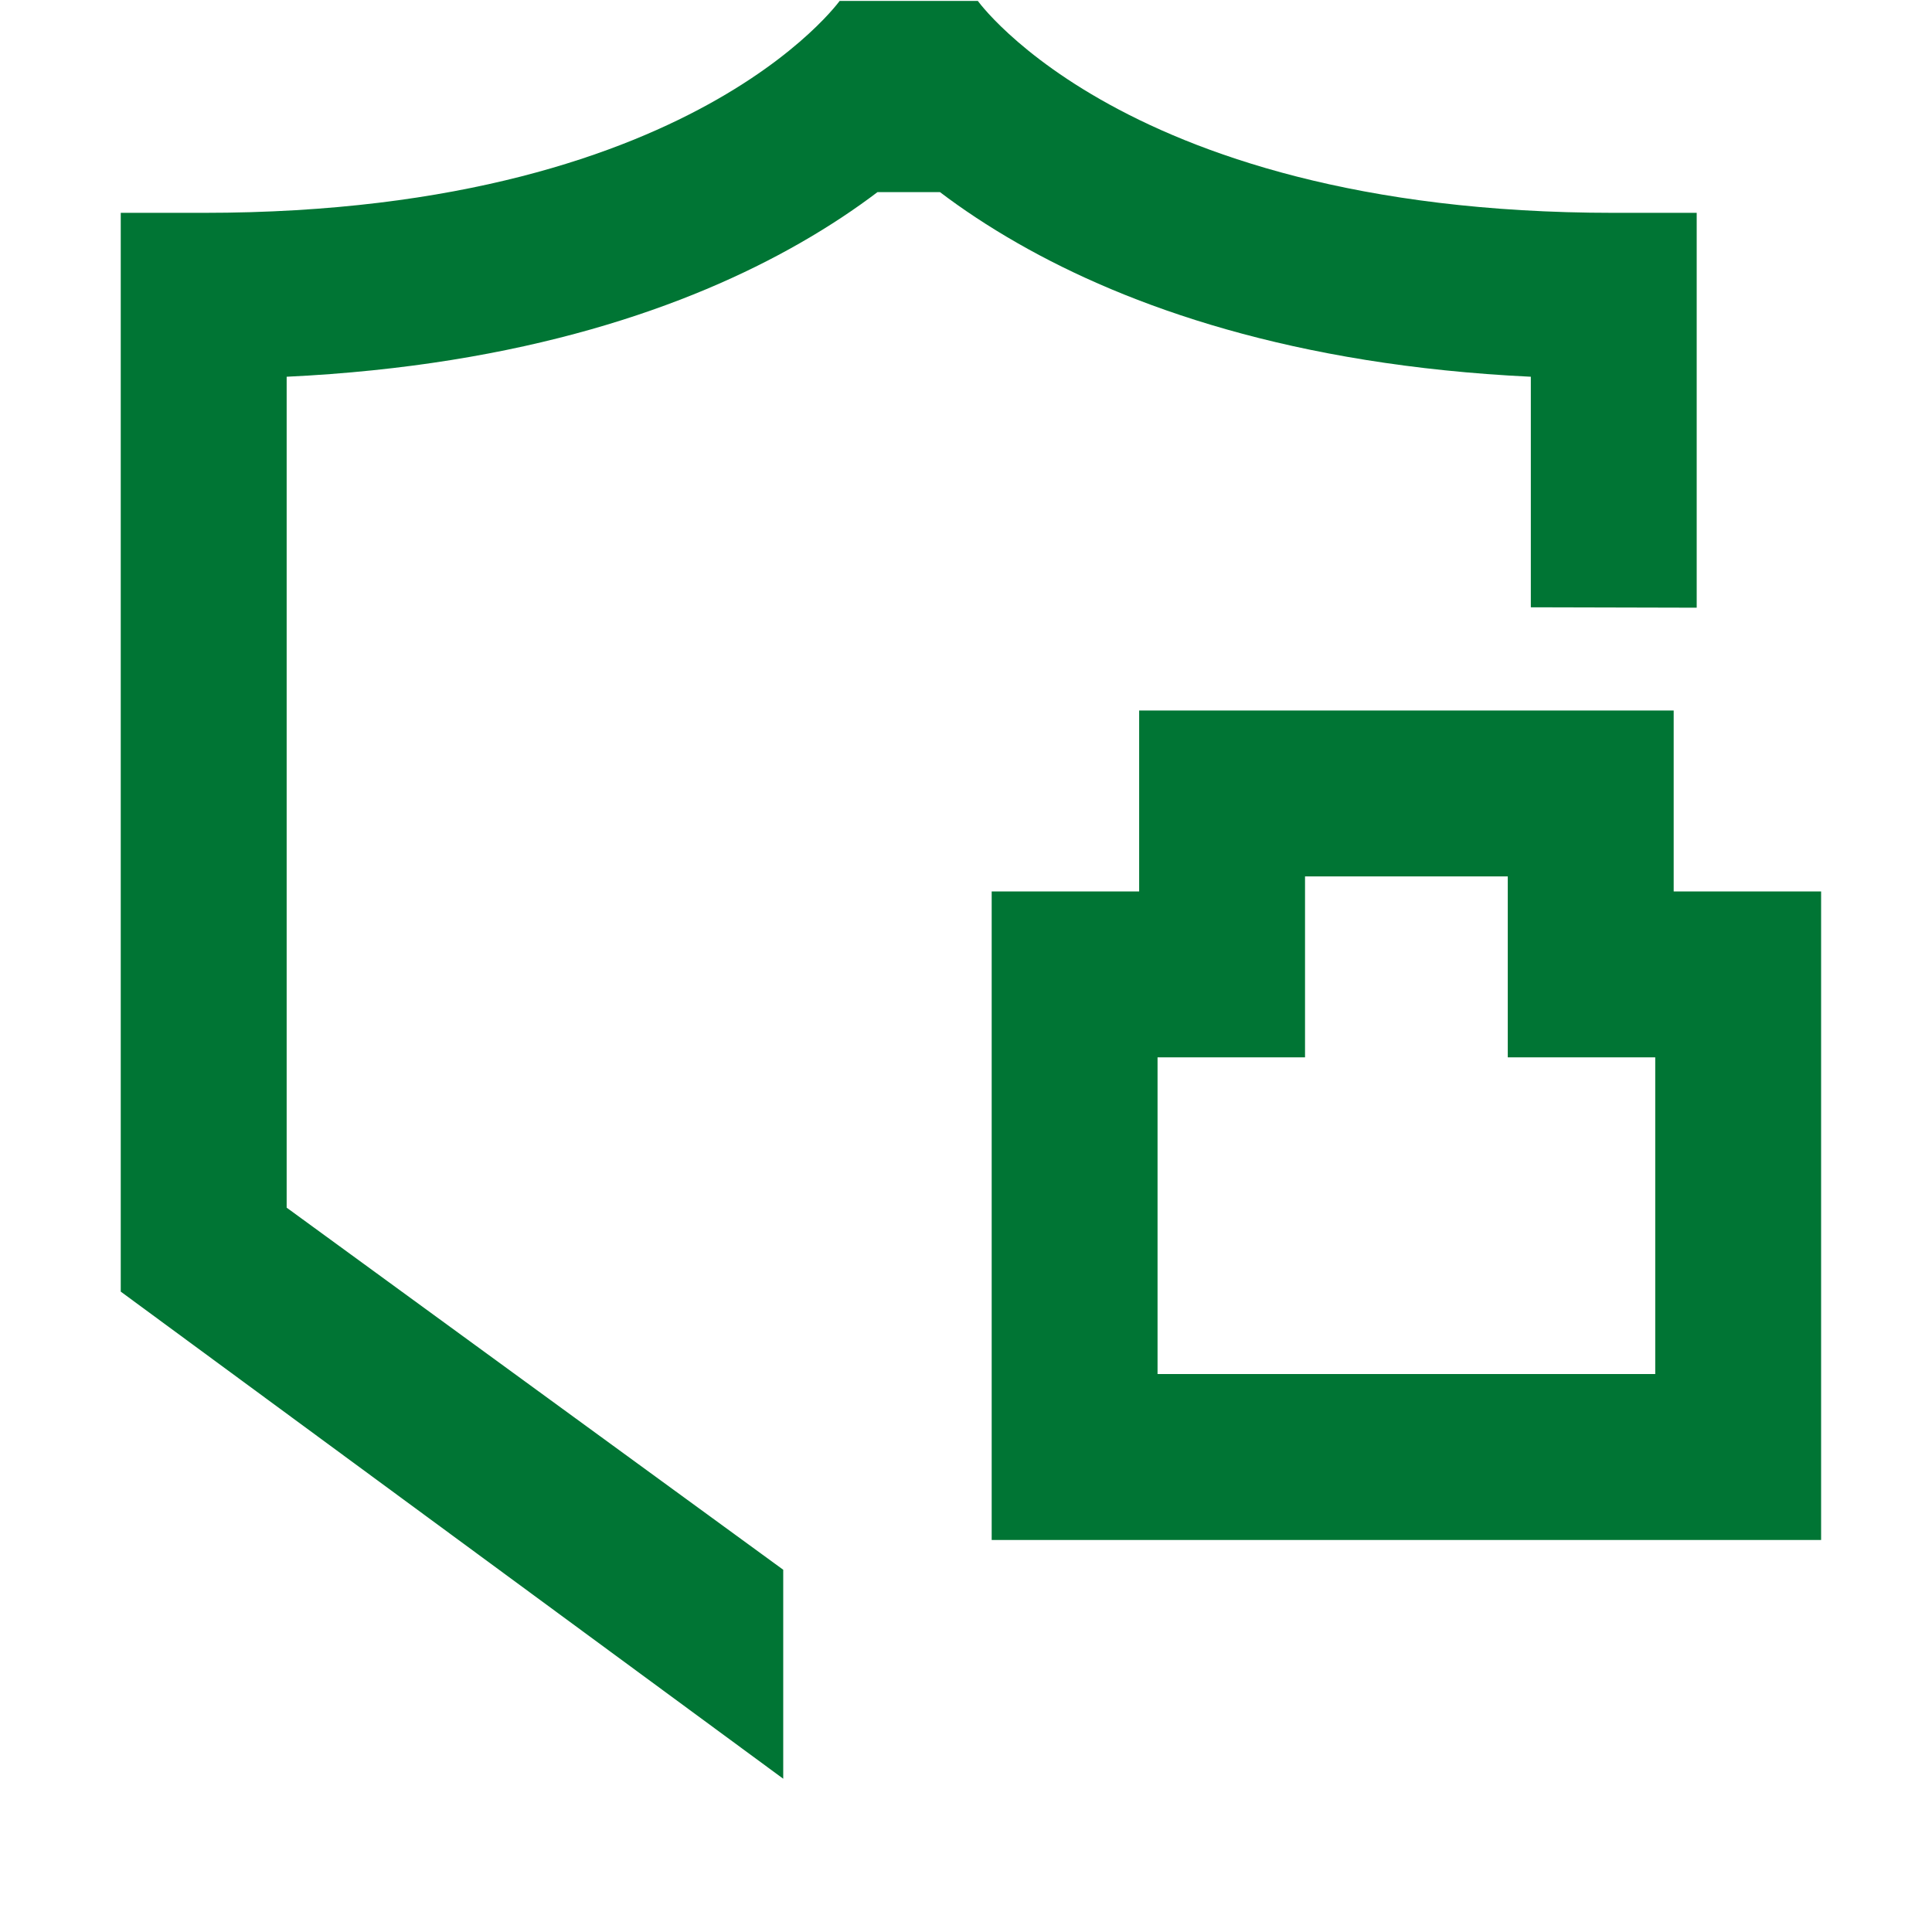<?xml version="1.0" standalone="no"?>
<svg width="48" height="48" viewBox="0 0 48 48" fill="none" xmlns="http://www.w3.org/2000/svg">
<path d="M24.284 0.011C24.297 0.029 24.327 0.067 24.373 0.124C24.466 0.237 24.627 0.422 24.867 0.655C25.347 1.122 26.143 1.787 27.335 2.468C29.705 3.823 33.727 5.288 40.093 5.288H42.154V15.098L38.033 15.088V9.36C32.126 9.078 28.022 7.608 25.29 6.046C24.539 5.617 23.896 5.185 23.353 4.773H21.801C21.258 5.185 20.615 5.617 19.864 6.046C17.132 7.608 13.029 9.078 7.122 9.36V30.004L19.459 39V44.192L3 32.09V5.288H5.061C11.427 5.288 15.45 3.823 17.82 2.468C19.012 1.787 19.808 1.122 20.287 0.655C20.527 0.422 20.688 0.237 20.781 0.124L20.871 0.011L20.869 0.014L20.866 0.018L20.864 0.021C20.864 0.021 20.866 0.022 20.868 0.023H24.287C24.288 0.022 24.29 0.021 24.29 0.021L24.289 0.018L24.286 0.014L24.284 0.011ZM41.582 17.652V22.148H45.245V38.26H24.638V22.148H28.302V17.652H41.582ZM32.423 26.27H28.759V34.138H41.124V26.27H37.46V21.774H32.423V26.27ZM24.282 0.007L24.284 0.011C24.279 0.005 24.277 0 24.277 0C24.277 0 24.279 0.003 24.282 0.007Z" fill="#007534"/>
</svg>
